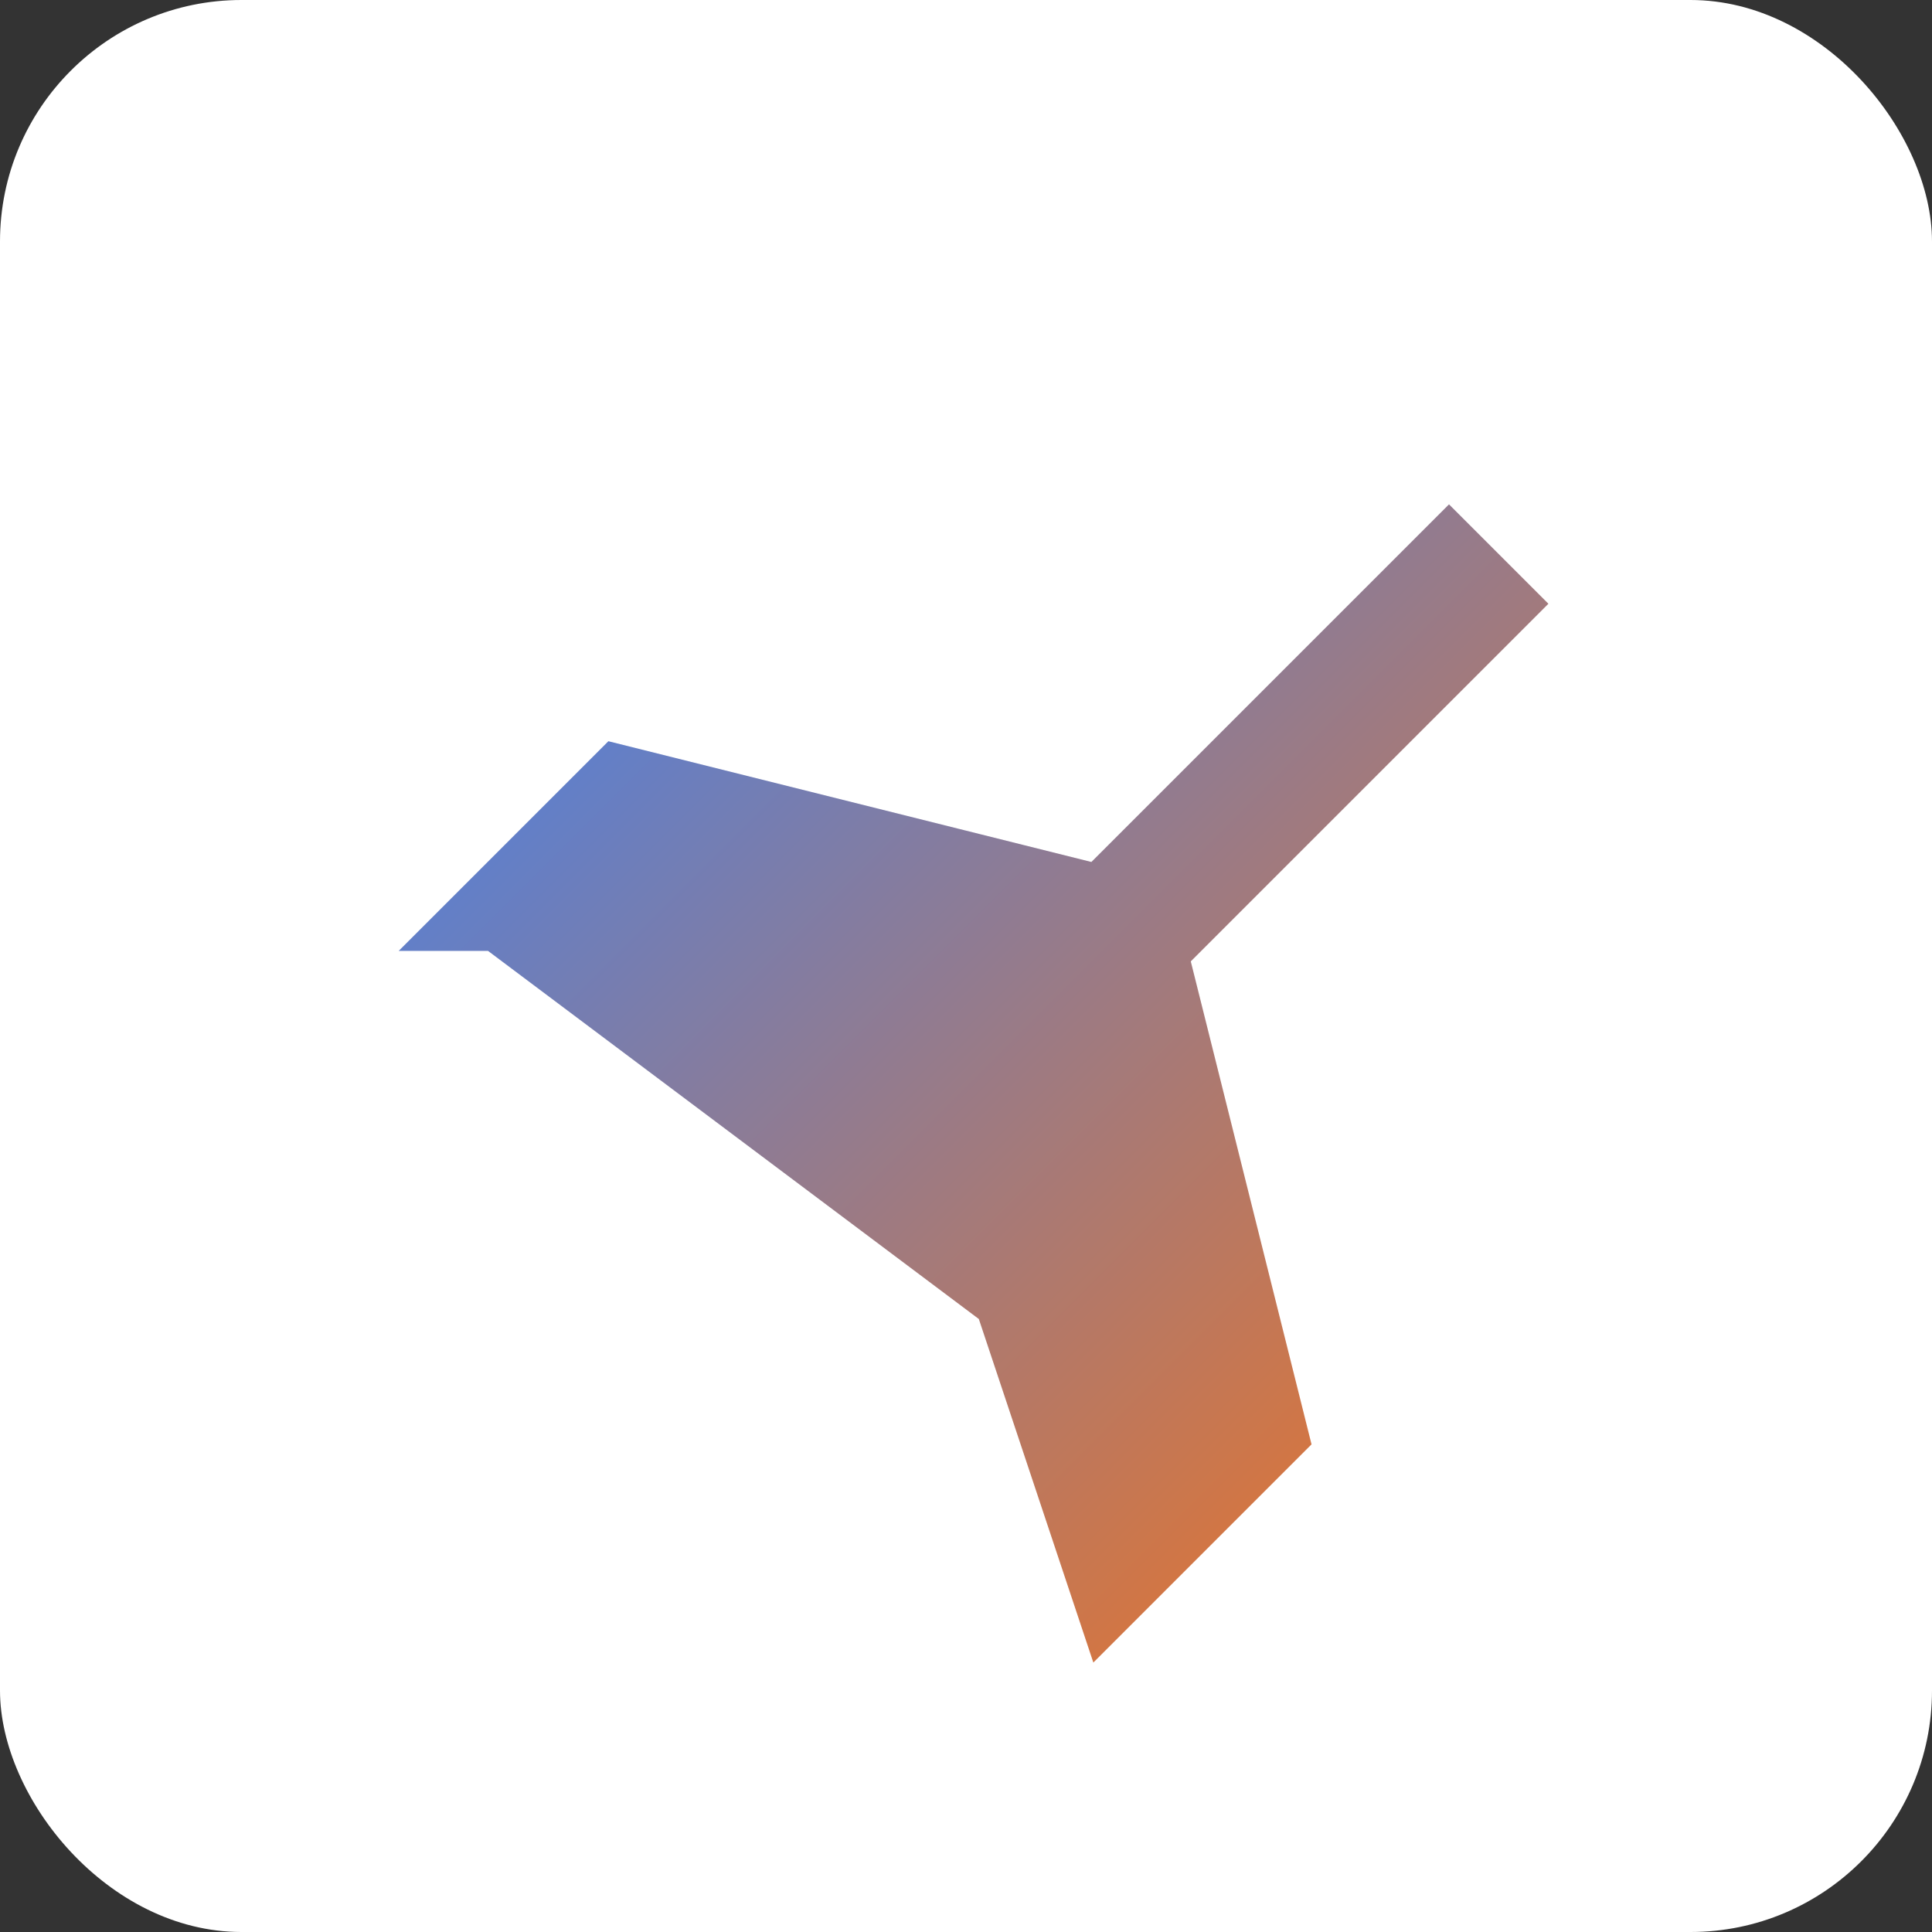<svg xmlns="http://www.w3.org/2000/svg" viewBox="0 0 32 32" width="32" height="32">
  <rect x="0" y="0" width="32" height="32" fill="#333333" stroke="none"/>
  <defs>
    <linearGradient id="planeGradient" x1="0%" y1="0%" x2="100%" y2="100%">
      <stop offset="0%" style="stop-color:#3B82F6"/>
      <stop offset="100%" style="stop-color:#F97316"/>
    </linearGradient>
  </defs>
  <rect width="32" height="32" rx="4" fill="white"/>
  <path d="M6 16l4-4 8 2 6-6 2 2-6 6 2 8-4 4-2-6-8-6z" fill="url(#planeGradient)" stroke="white" stroke-width="0.5"/>
</svg>
